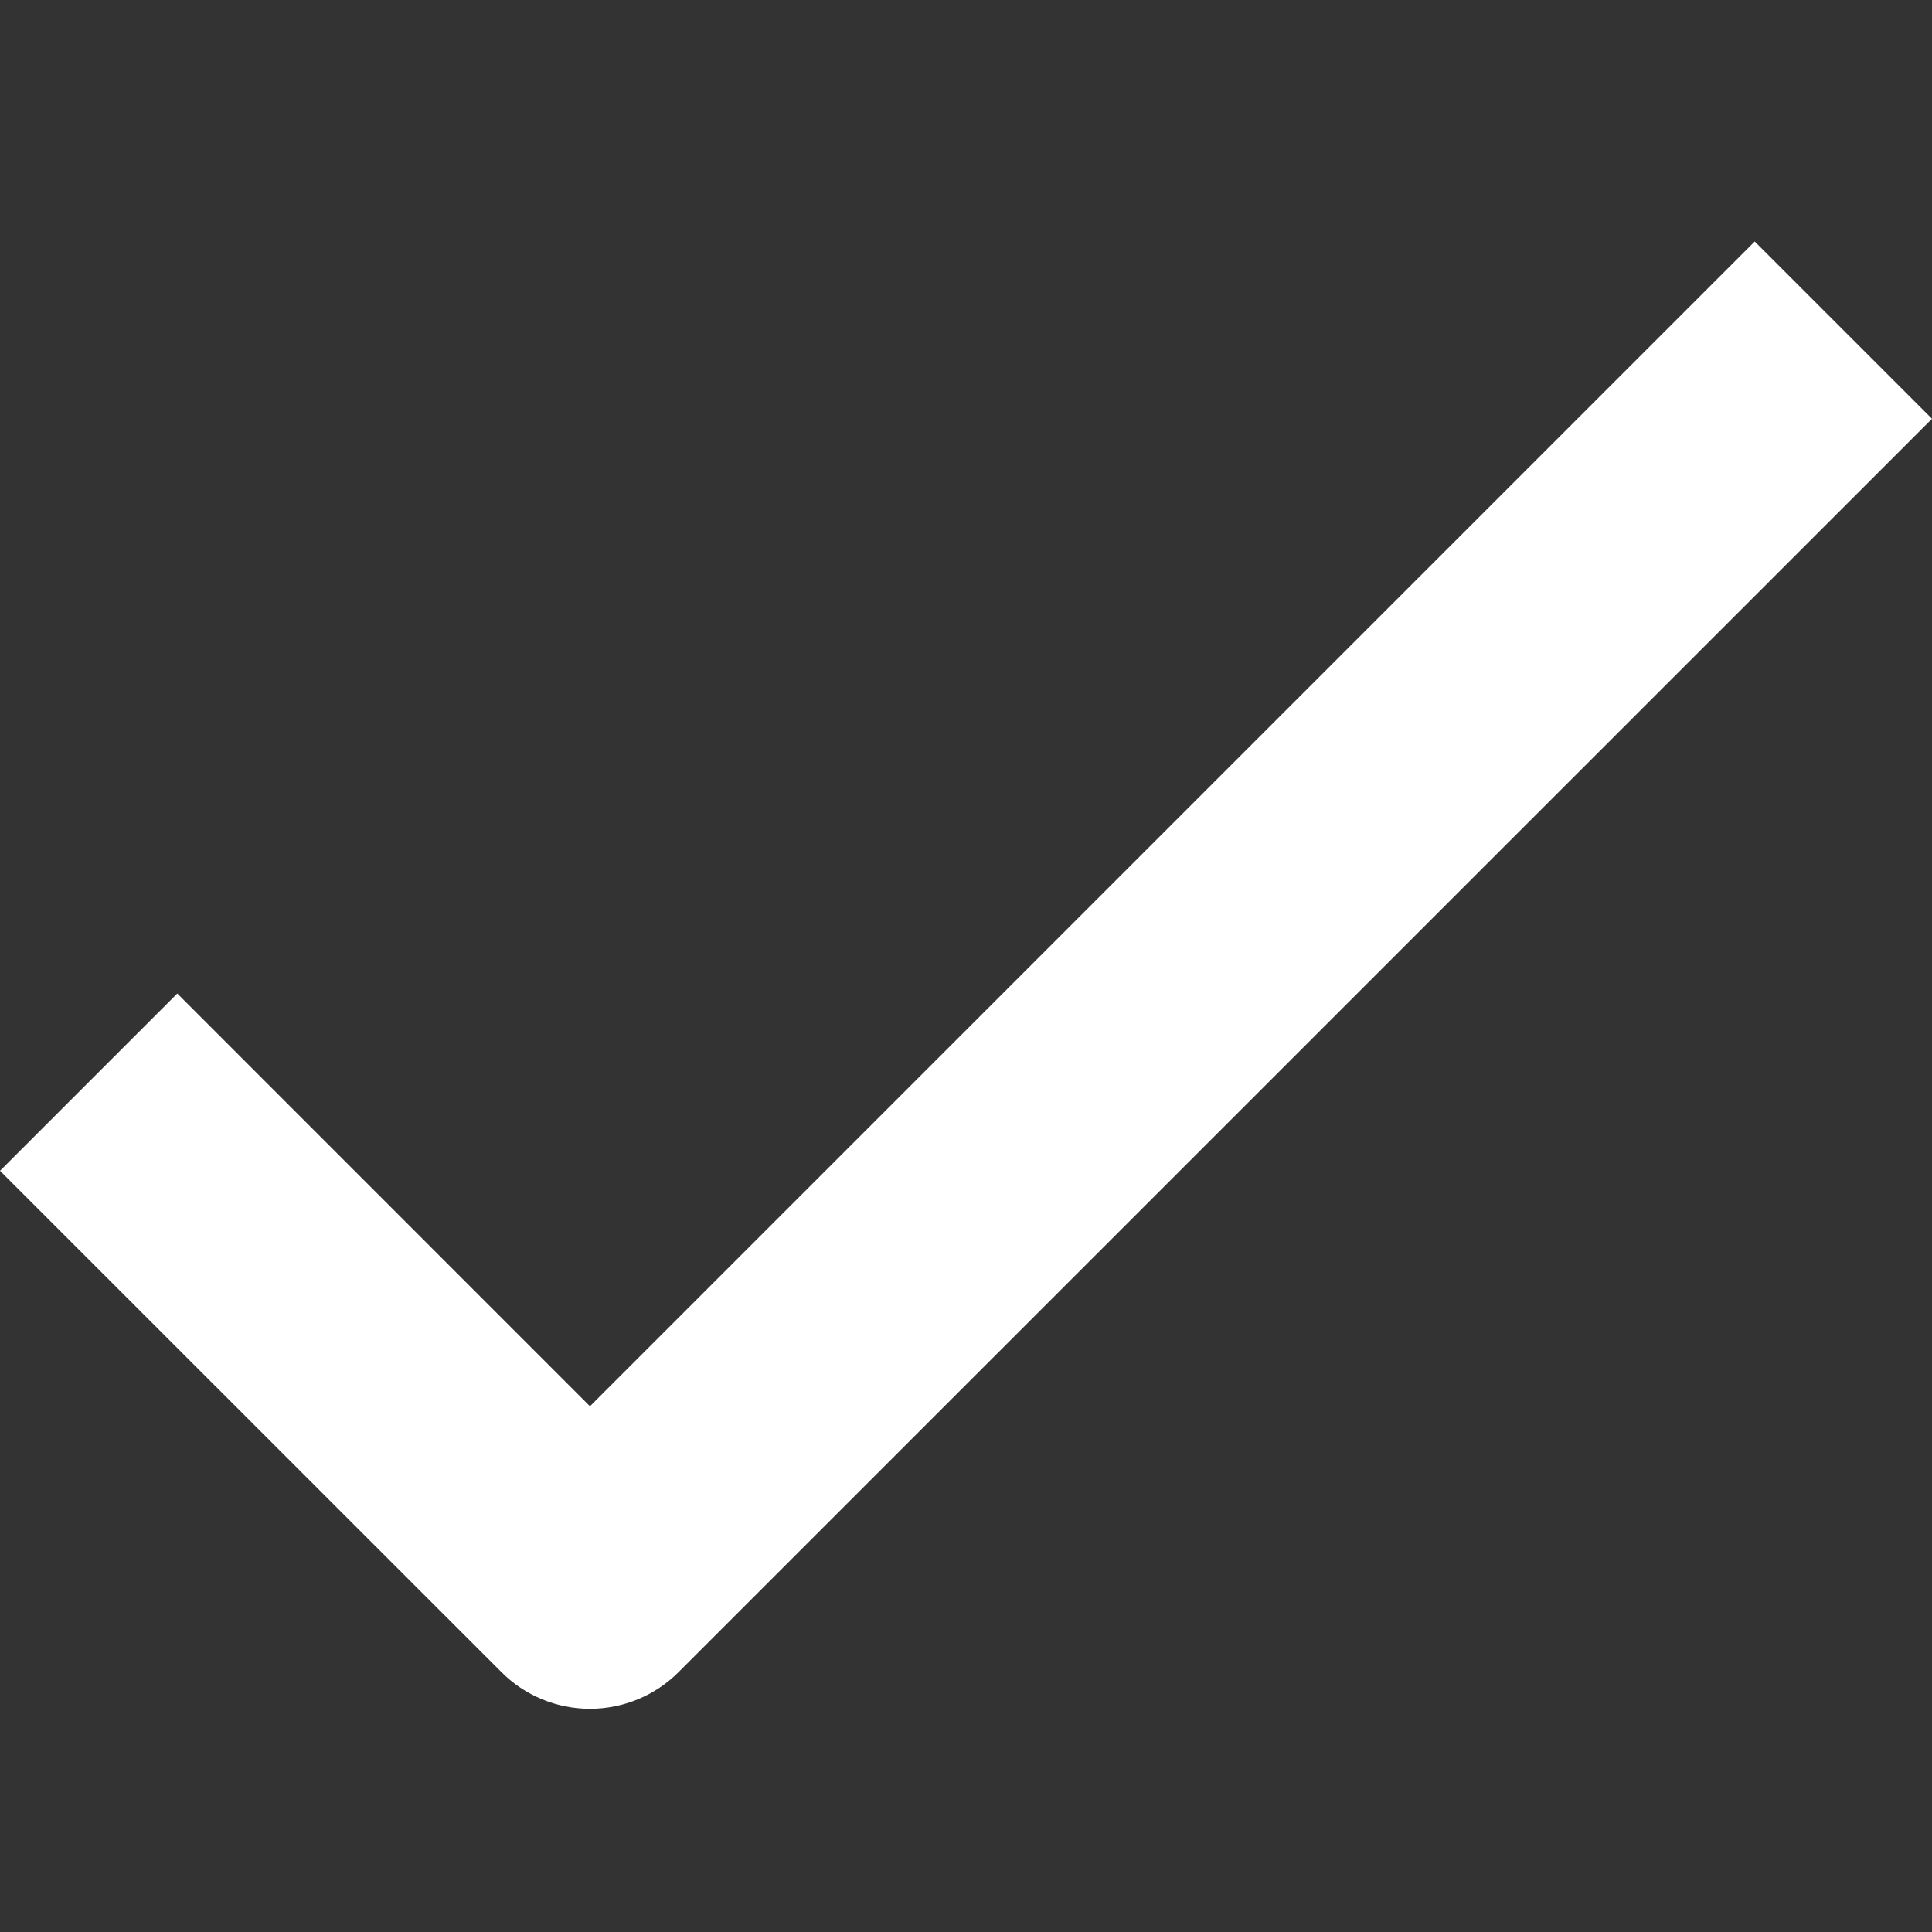 <svg width="17" height="17" viewBox="0 0 17 17" fill="none" xmlns="http://www.w3.org/2000/svg"><rect x="0" y="0" width="17" height="17" fill="#333333" stroke="none"/><path fill-rule="evenodd" clip-rule="evenodd" d="M5.191 12.374L15.44 2.125L17 3.685L5.971 14.713C5.764 14.92 5.484 15.036 5.191 15.036C4.899 15.036 4.618 14.92 4.412 14.713L0 10.302L1.56 8.742L5.191 12.374Z" fill="white"/></svg>
